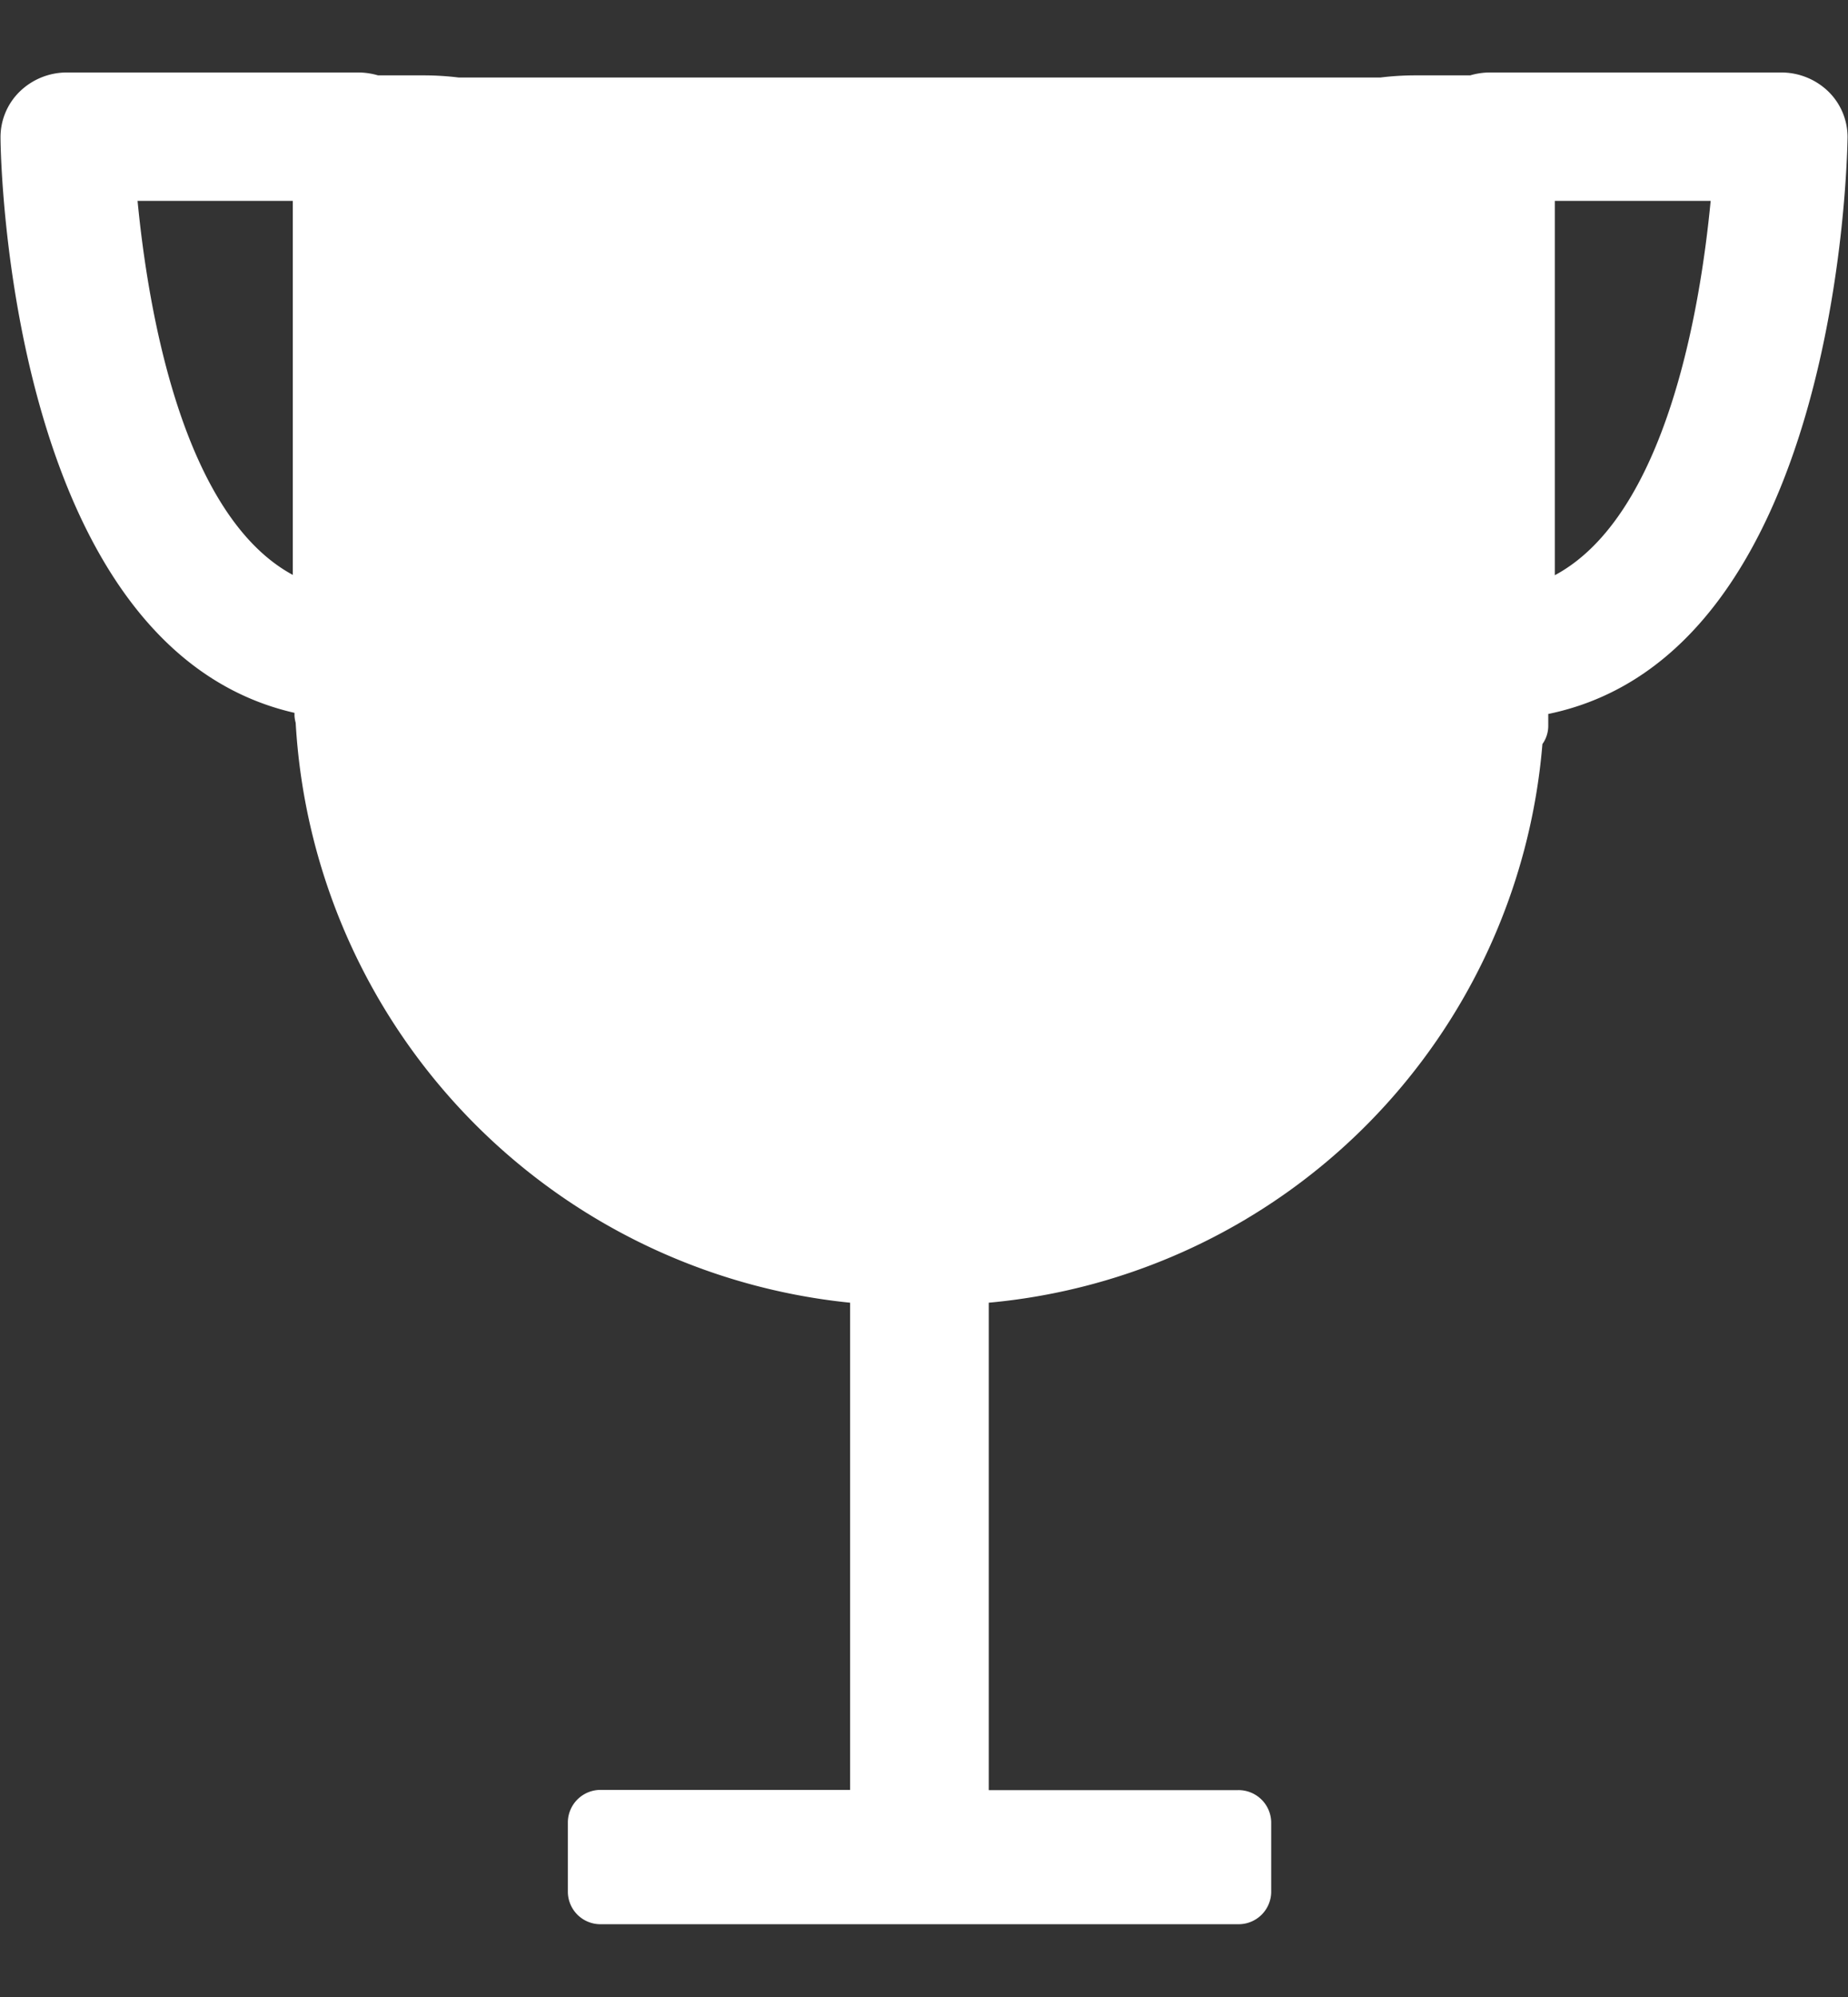 <svg xmlns="http://www.w3.org/2000/svg" width="25" height="27" viewBox="0 0 25 27">
  <rect x="0" y="0" width="25" height="27" fill="#333333" stroke="none"/>
<defs>
    <style>
      .cls-1 {
        fill: #fff;
        fill-rule: evenodd;
      }
    </style>
  </defs>
  <path class="cls-1" d="M24.994,1.858a0.862,0.862,0,0,0-.26-0.621A0.916,0.916,0,0,0,24.1.98H20.14a0.963,0.963,0,0,0-.251.039H19.125a3.933,3.933,0,0,0-.451.029H6.205a3.919,3.919,0,0,0-.45-0.029H5.114A0.976,0.976,0,0,0,4.862.98H0.905a0.913,0.913,0,0,0-.637.257,0.861,0.861,0,0,0-.261.621c0,0.3.123,6.9,3.977,7.78V9.679A0.459,0.459,0,0,0,4,9.772,8.357,8.357,0,0,0,11.5,17.613V24.2H8.13a0.442,0.442,0,0,0-.448.434v0.947a0.441,0.441,0,0,0,.448.435h8.619a0.441,0.441,0,0,0,.448-0.435V24.637a0.442,0.442,0,0,0-.448-0.434H13.376V17.613a8.269,8.269,0,0,0,7.49-7.553,0.422,0.422,0,0,0,.079-0.246V9.653c3.924-.808,4.044-7.492,4.049-7.8h0ZM3.965,7.775C2.463,6.968,2,4.164,1.861,2.716h2.1V7.775Zm17.069,0V2.716h2.108c-0.138,1.447-.6,4.253-2.108,5.061h0Zm0,0"/>
</svg>
